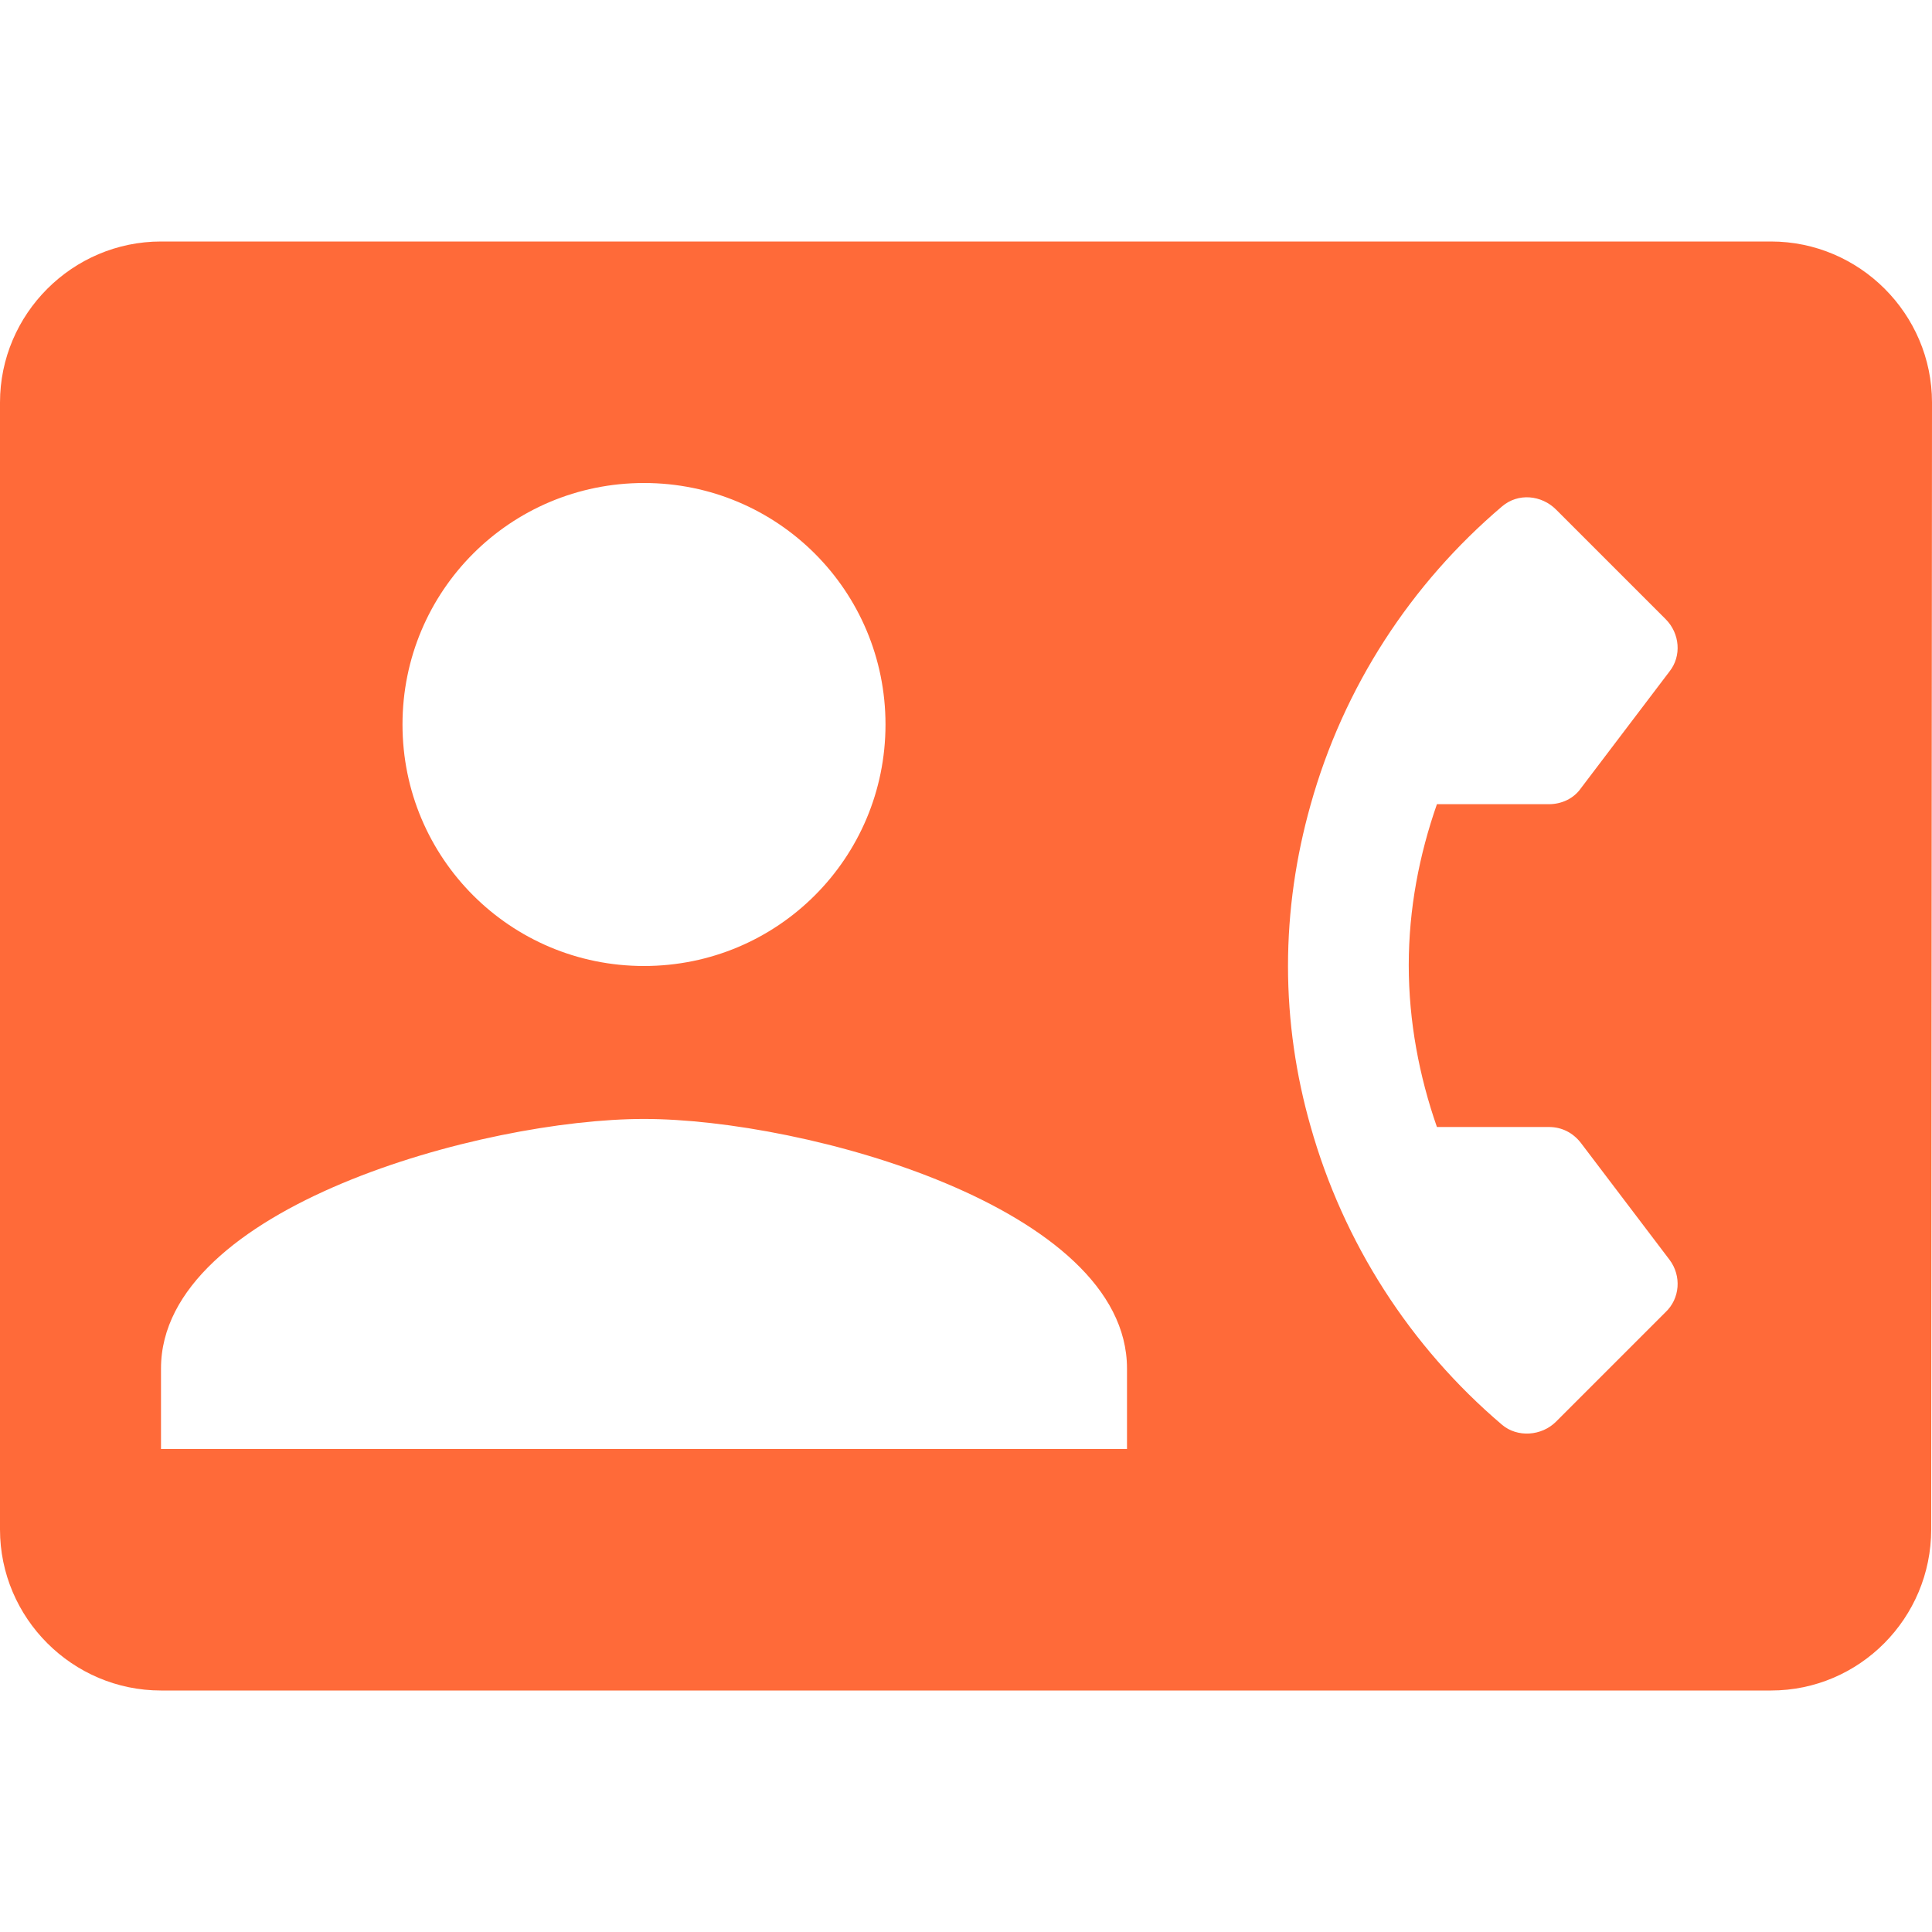 <?xml version="1.0" encoding="UTF-8"?> <svg xmlns="http://www.w3.org/2000/svg" width="24" height="24" viewBox="0 0 24 24" fill="none"><path d="M22 3C23.1 3 24 3.9 24 5L23.99 19C23.99 20.1 23.1 21 22 21H2C0.9 21 0 20.1 0 19V5C0 3.9 0.9 3 2 3H22ZM8 13.9C6 13.9 2 15 2 17V18H14V17C14 15 10 13.9 8 13.9ZM19.33 6.33C19.15 6.15 18.86 6.12 18.66 6.29C17.53 7.25 16.69 8.53 16.28 10C16.1 10.64 16 11.31 16 12C16 12.69 16.1 13.36 16.28 13.99C16.687 15.436 17.516 16.728 18.66 17.7C18.85 17.86 19.15 17.84 19.33 17.66L20.69 16.3C20.87 16.13 20.89 15.85 20.74 15.65L19.64 14.2C19.54 14.07 19.4 14 19.24 14H17.85C17.63 13.37 17.5 12.69 17.5 11.99C17.5 11.29 17.63 10.62 17.85 9.99H19.24C19.4 9.99 19.55 9.92 19.64 9.79L20.74 8.34C20.89 8.15 20.87 7.87 20.69 7.69L19.33 6.33ZM8 6C6.34 6 5 7.34 5 9C5 10.66 6.34 12 8 12C9.66 12 11 10.66 11 9C11 7.34 9.66 6 8 6Z" fill="#FF6A39"></path></svg> 